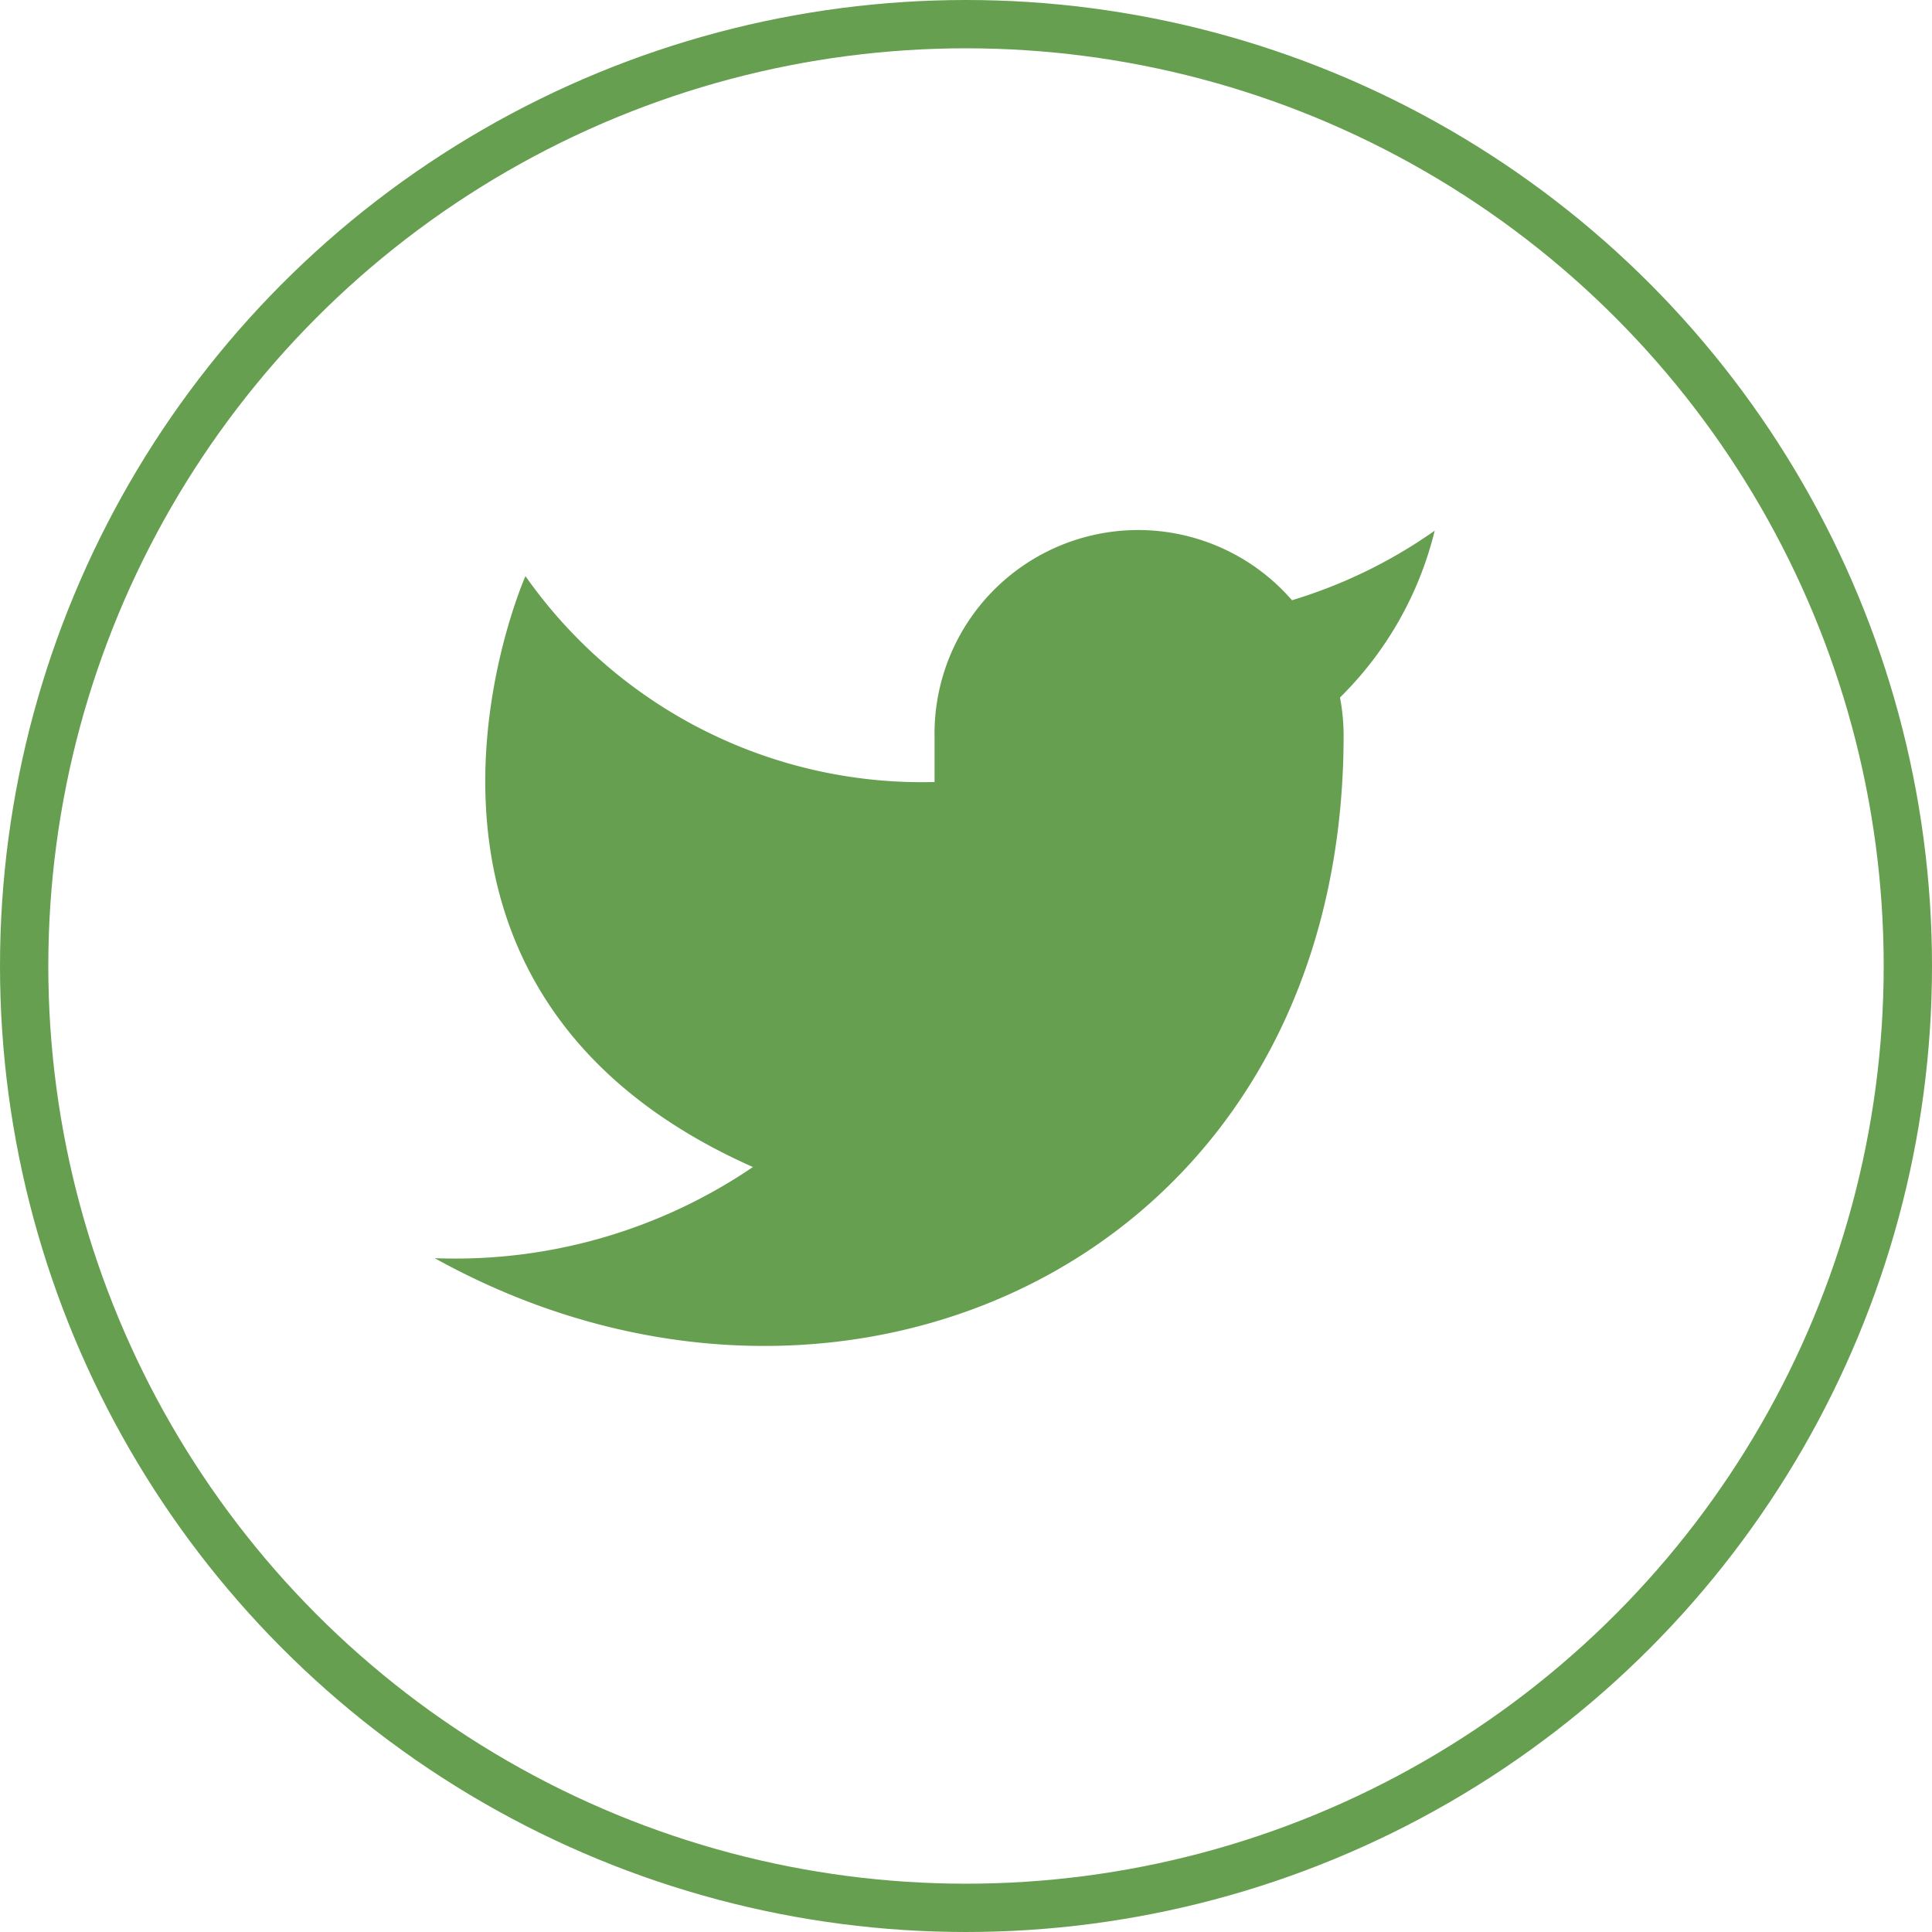 <svg xmlns="http://www.w3.org/2000/svg" width="40" height="40"><g data-name="グループ 7604"><path d="M29.704 10.987a10.275 10.275 0 0 1-2.955 1.44 4.216 4.216 0 0 0-7.4 2.823v.941a10.033 10.033 0 0 1-8.47-4.263s-3.761 8.47 4.709 12.234A10.957 10.957 0 0 1 9 26.049c8.469 4.7 18.818 0 18.818-10.827a4.2 4.2 0 0 0-.075-.781 7.27 7.27 0 0 0 1.961-3.454Z" fill="#669f4f" data-name="Icon"/><g data-name="楕円形 232" fill="none" stroke="#669f4f"><circle cx="20" cy="20" r="20" stroke="none"/><circle cx="20" cy="20" r="19.5"/></g></g></svg>